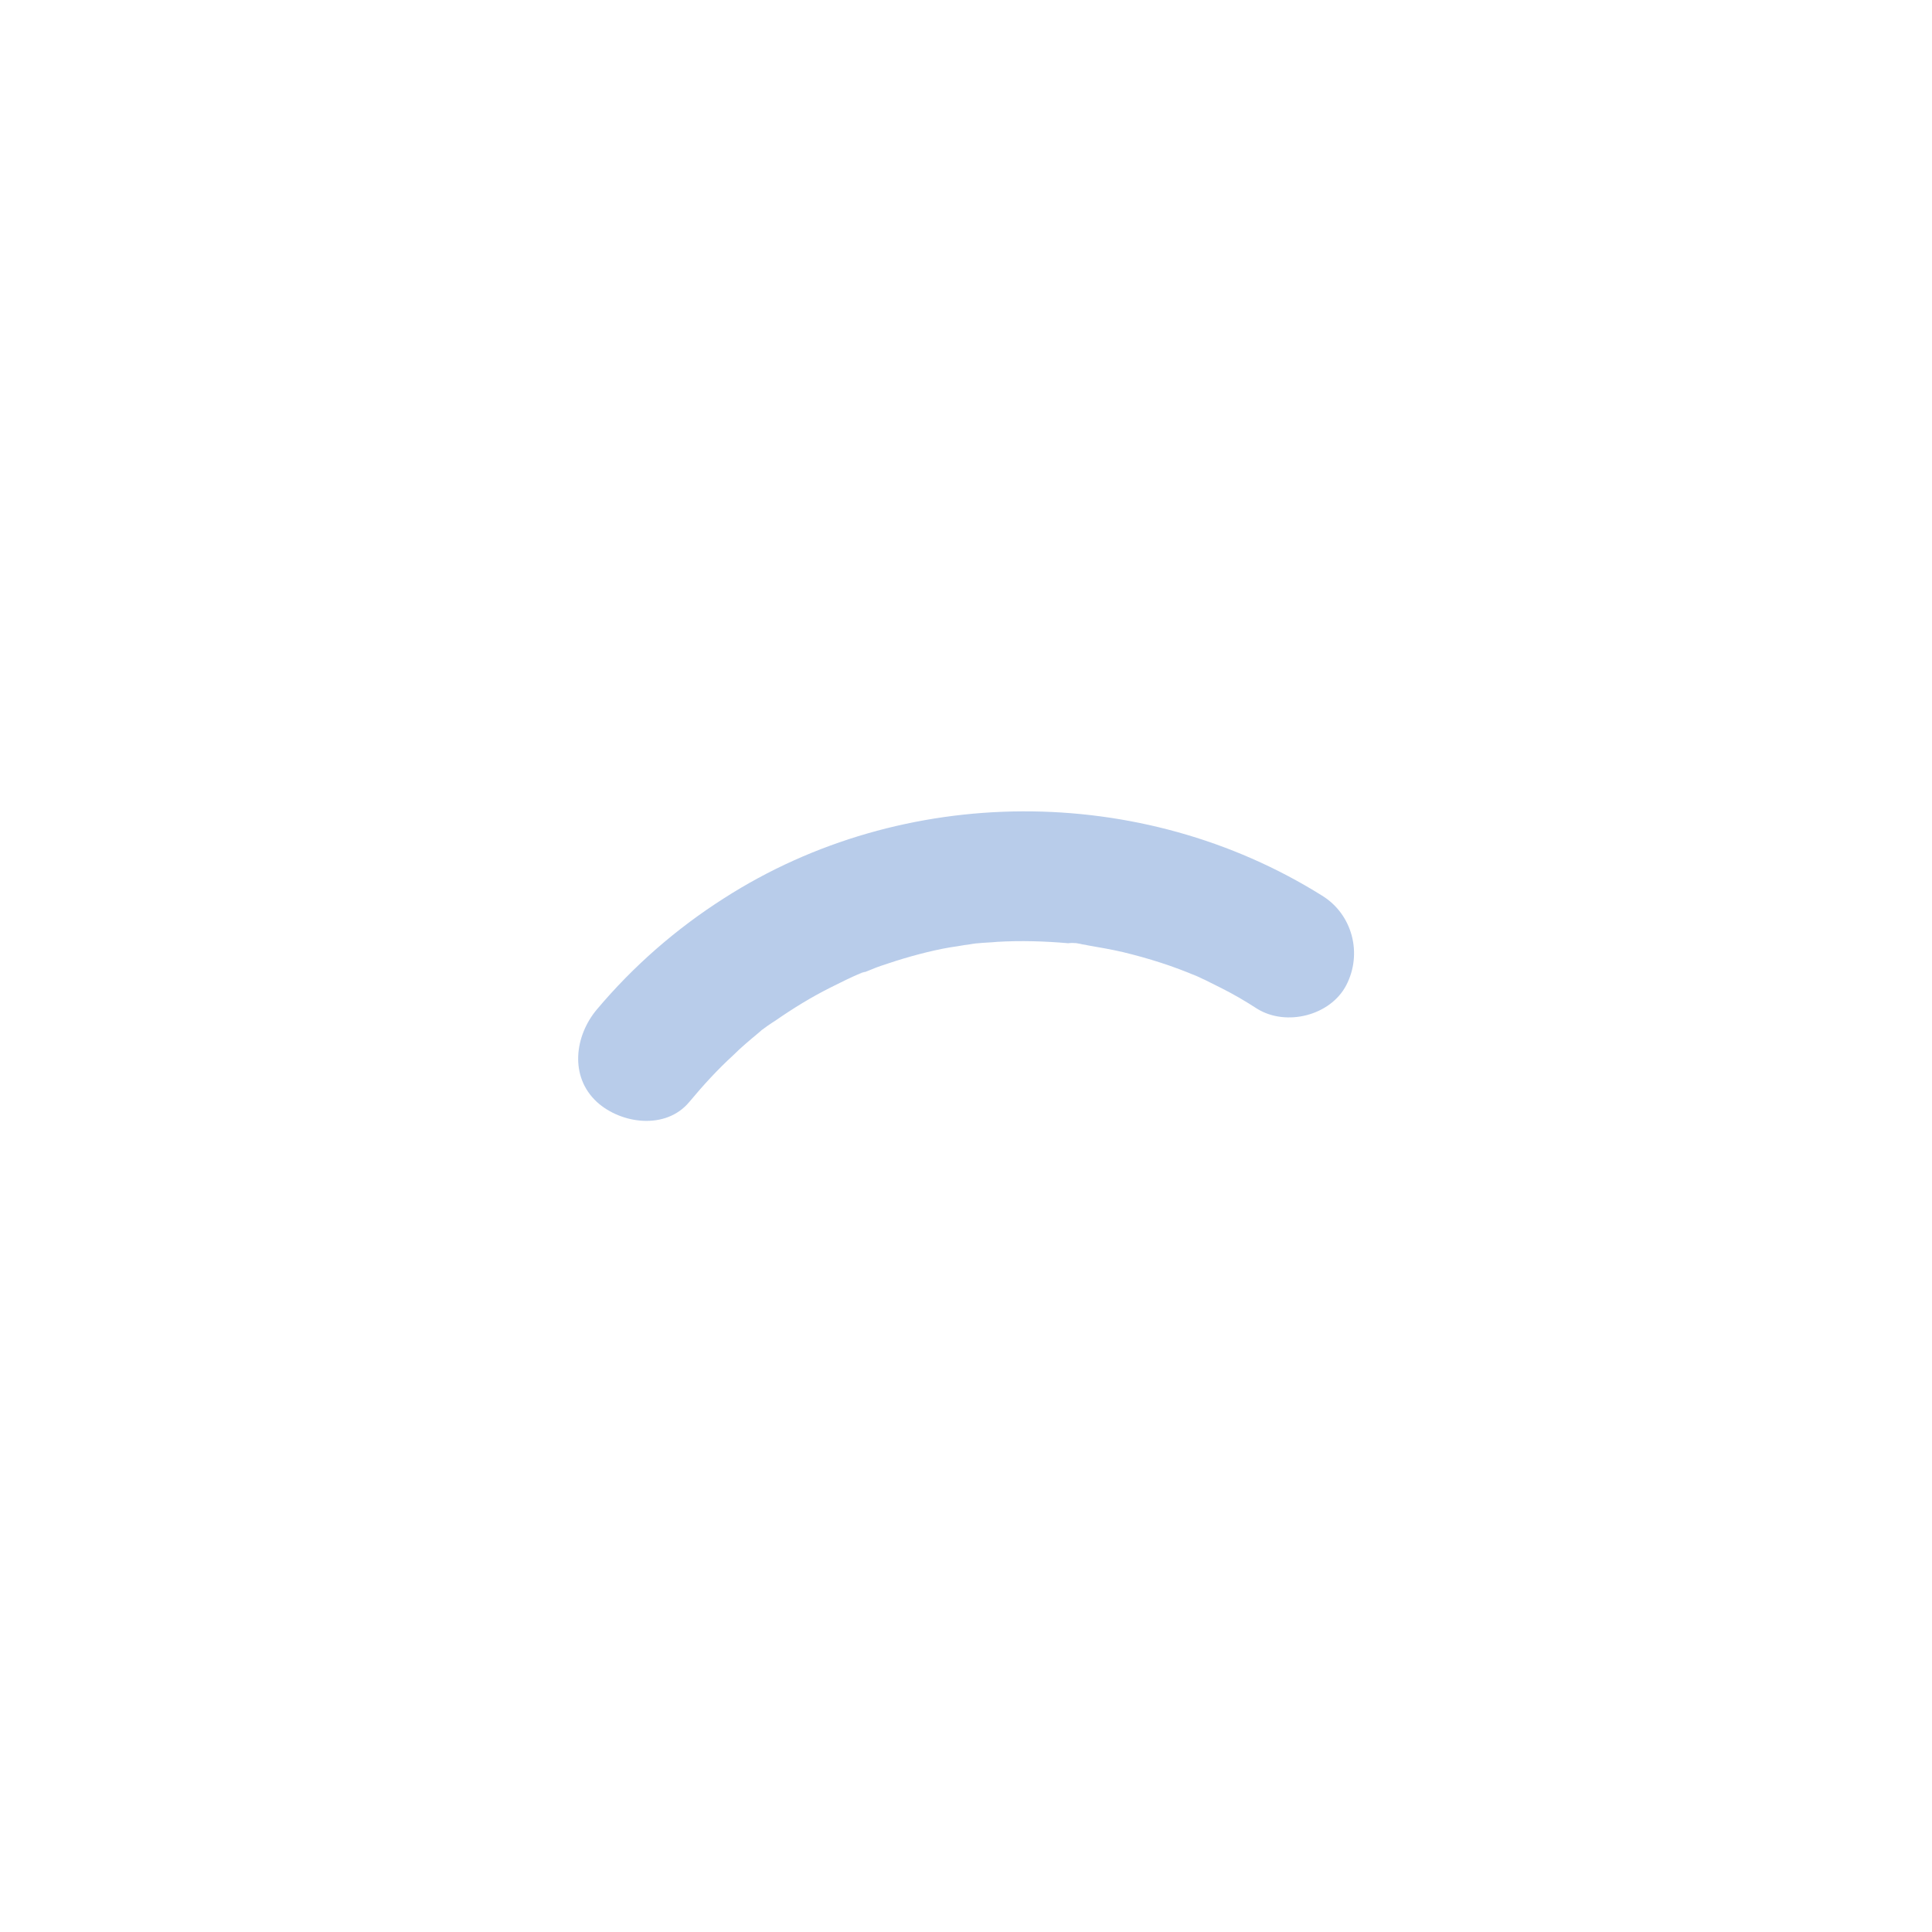 <?xml version="1.0" encoding="utf-8"?>
<!-- Generator: Adobe Illustrator 28.1.0, SVG Export Plug-In . SVG Version: 6.00 Build 0)  -->
<svg version="1.1" id="Layer_1" xmlns="http://www.w3.org/2000/svg" xmlns:xlink="http://www.w3.org/1999/xlink" x="0px" y="0px"
	 viewBox="0 0 280 280" style="enable-background:new 0 0 280 280;" xml:space="preserve">
<style type="text/css">
	.st0{fill:#B8CCEA;}
</style>
<path id="Path_773_00000074436619624125796840000002256542413426794647_" class="st0" d="M191.6,129.8
	c-26.2-16.4-60.7-16.3-86.7,0.4c-6.9,4.4-13.1,9.8-18.4,16.1c-3.2,3.8-4,9.7,0,13.4c3.5,3.2,10,4.1,13.4,0c2-2.4,4.1-4.7,6.4-6.8
	c1.1-1.1,2.3-2.1,3.5-3.1c1.8-1.5-1.1,0.7,0.3-0.3c0.8-0.6,1.5-1.1,2.3-1.6c2.6-1.8,5.2-3.4,8-4.8c1.4-0.7,2.8-1.4,4.2-2
	c0.6-0.3,1.5-0.4-0.5,0.2c0.3-0.1,0.6-0.2,0.9-0.3c0.9-0.3,1.7-0.7,2.6-1c2.9-1,6-1.9,9-2.5c1.4-0.3,2.9-0.4,4.4-0.8
	c-2.6,0.6,0.1,0,0.8,0c0.9-0.1,1.8-0.1,2.7-0.2c3.4-0.2,6.9-0.1,10.3,0.2c0.8-0.1,1.6,0,2.3,0.2c-0.1-0.1-2.3-0.4-0.5-0.1
	c0.3,0.1,0.7,0.1,1,0.2c1.7,0.3,3.5,0.6,5.2,1c3.7,0.9,7.2,2,10.7,3.5c1.2,0.5-1.6-0.7-0.4-0.2c0.5,0.2,1,0.5,1.5,0.7
	c0.8,0.4,1.6,0.8,2.4,1.2c1.8,0.9,3.5,1.9,5.2,3c4.2,2.6,10.6,1,12.9-3.4C197.5,138.2,196,132.5,191.6,129.8"/>
</svg>
